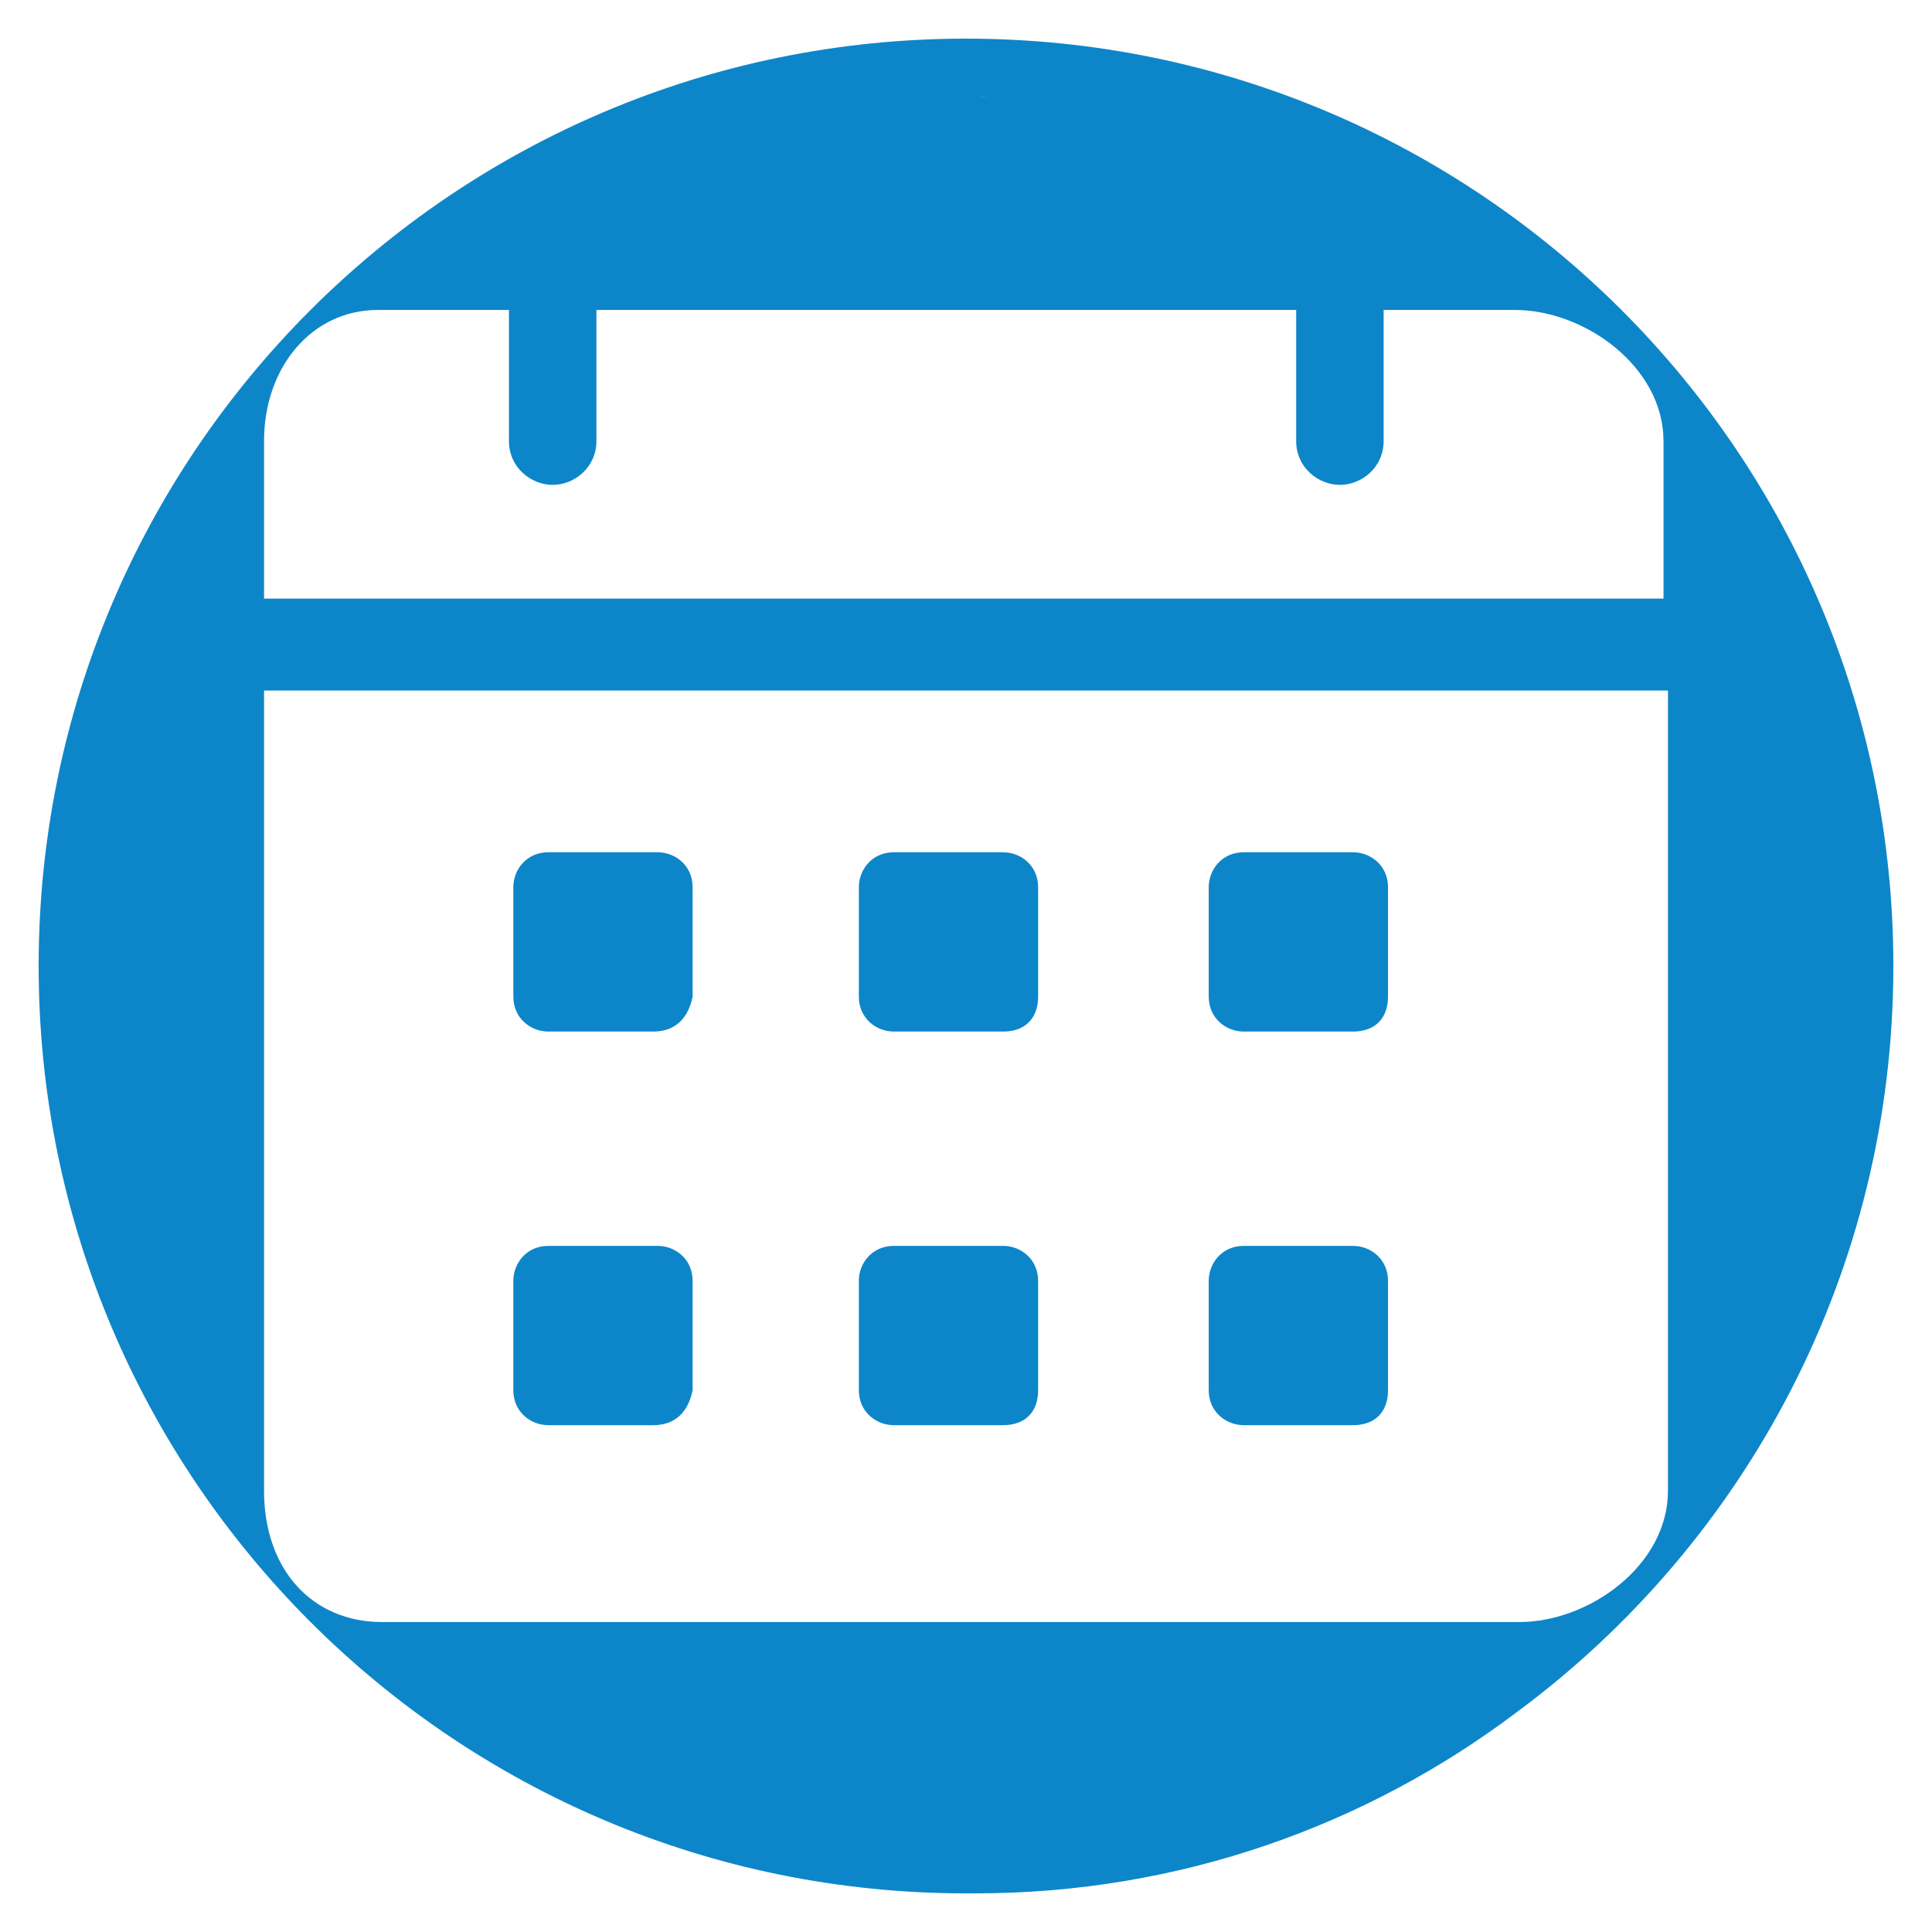 <svg xmlns="http://www.w3.org/2000/svg" id="Capa_1" data-name="Capa 1" viewBox="0 0 300 300"><defs><style>      .cls-1 {        fill: #0d86c9;      }    </style></defs><path class="cls-1" d="M155.77,193.46h-16.98c-3.4,0-5.43,2.72-5.43,5.43v16.98c0,3.4,2.72,5.43,5.43,5.43h16.98c3.4,0,5.43-2.04,5.43-5.43v-16.98c0-3.4-2.72-5.43-5.43-5.43Z"></path><path class="cls-1" d="M155.77,132.34h-16.98c-3.4,0-5.43,2.72-5.43,5.43v16.98c0,3.4,2.72,5.43,5.43,5.43h16.98c3.4,0,5.43-2.04,5.43-5.43v-16.98c0-3.4-2.72-5.43-5.43-5.43Z"></path><path class="cls-1" d="M102.12,193.46h-16.98c-3.4,0-5.43,2.72-5.43,5.43v16.98c0,3.4,2.72,5.43,5.43,5.43h16.3c3.4,0,5.43-2.04,6.11-5.43v-16.98c0-3.4-2.72-5.43-5.43-5.43Z"></path><path class="cls-1" d="M102.12,132.34h-16.98c-3.4,0-5.43,2.72-5.43,5.43v16.98c0,3.4,2.72,5.43,5.43,5.43h16.3c3.4,0,5.43-2.04,6.11-5.43v-16.98c0-3.4-2.72-5.43-5.43-5.43Z"></path><path class="cls-1" d="M150,6C70.47,6,6,70.47,6,150s64.47,144,144,144c.25,0,.5,0,.75,0,.25,0,.5,0,.75,0,31.59,0,60.73-10.51,84.12-28.21,35.42-26.23,58.38-68.33,58.38-115.79,0-79.53-64.47-144-144-144ZM152.41,15h.03c.45,0,.9.02,1.35.03-.57,0-1.15-.02-1.72-.02.11,0,.23,0,.34,0ZM41,68.5c0-11.55,7.47-20.37,17.66-20.37h20.37v20.37c0,4.07,3.4,6.79,6.79,6.79s6.79-2.72,6.79-6.79v-20.37h108.66v20.37c0,4.07,3.4,6.79,6.79,6.79s6.79-2.72,6.79-6.79v-20.37h20.37c10.87,0,23.09,8.83,23.09,20.37v24.45H41v-24.45ZM235.91,251.87H59.34c-10.87,0-18.34-8.15-18.34-20.37v-124.28h218v124.28c0,11.55-12.22,20.37-23.09,20.37Z"></path><path class="cls-1" d="M210.1,193.46h-16.98c-3.4,0-5.43,2.72-5.43,5.43v16.98c0,3.4,2.72,5.43,5.43,5.43h16.98c3.4,0,5.43-2.04,5.43-5.43v-16.98c0-3.4-2.72-5.43-5.43-5.43Z"></path><path class="cls-1" d="M210.1,132.34h-16.98c-3.4,0-5.43,2.72-5.43,5.43v16.98c0,3.4,2.72,5.43,5.43,5.43h16.98c3.4,0,5.43-2.04,5.43-5.43v-16.98c0-3.4-2.72-5.43-5.43-5.43Z"></path></svg>